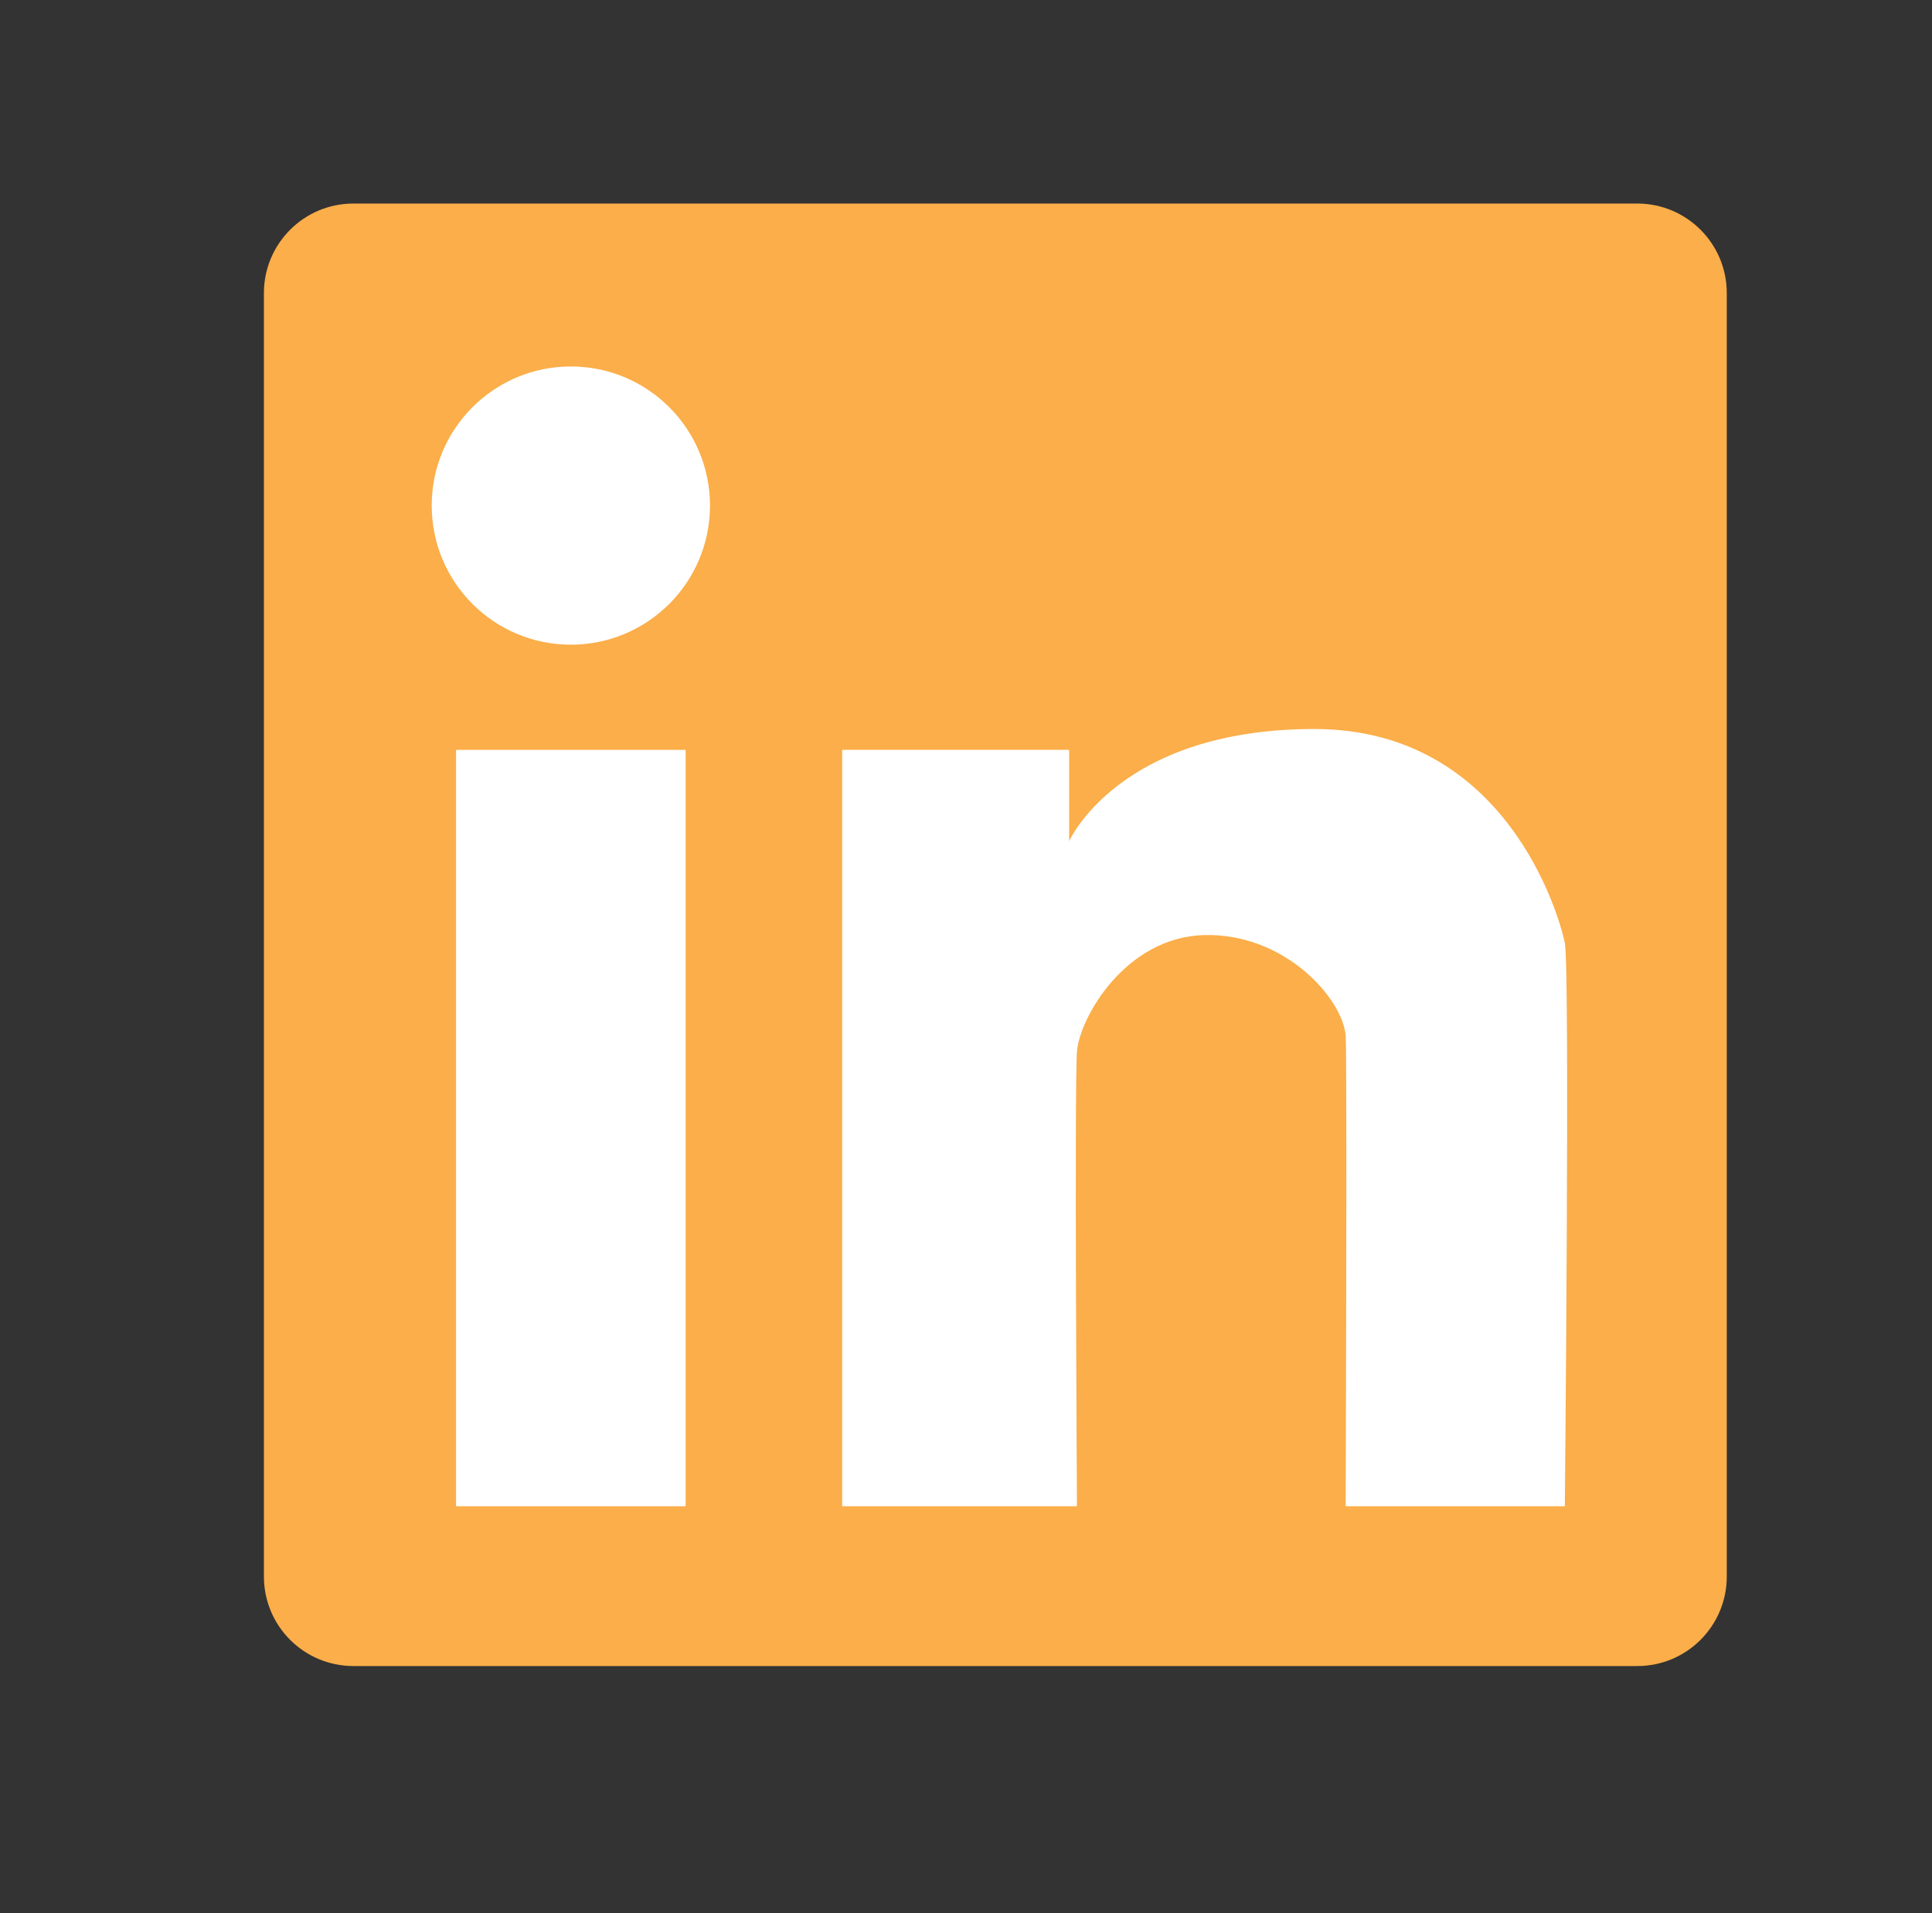 <?xml version="1.0" encoding="utf-8"?>
<!-- Generator: Adobe Illustrator 19.0.0, SVG Export Plug-In . SVG Version: 6.00 Build 0)  -->
<svg version="1.1" id="Layer_1" xmlns="http://www.w3.org/2000/svg" xmlns:xlink="http://www.w3.org/1999/xlink" x="0px" y="0px"
	 viewBox="-139 53.391 512.435 507.609" enable-background="new -139 53.391 512.435 507.609" xml:space="preserve">
<rect x="-139" y="53.391" width="512.435" height="507.609" fill="#333333" stroke="none"/>
<g id="XMLID_3_">
</g>
<g id="XMLID_45_">
</g>
<g id="XMLID_46_">
</g>
<g id="XMLID_47_">
</g>
<g id="XMLID_48_">
</g>
<g id="XMLID_49_">
</g>
<path fill="#FBAE49" d="M295.258,495.391H-45.258c-13.112,0-23.742-10.63-23.742-23.742V131.133
	c0-13.112,10.63-23.742,23.742-23.742h340.516c13.112,0,23.742,10.63,23.742,23.742v340.516
	C319,484.761,308.37,495.391,295.258,495.391z"/>
<g id="XMLID_8_">
</g>
<g id="XMLID_7_">
</g>
<g id="XMLID_6_">
</g>
<g id="XMLID_5_">
</g>
<g id="XMLID_4_">
</g>
<g id="XMLID_1_">
</g>
<g>
	<rect x="-18.036" y="252.332" fill="#FFFFFF" width="60.893" height="200.669"/>
	<path fill="#FFFFFF" d="M84.374,252.332h60.201v24.219c0,0,13.147-29.761,65.044-29.754c51.038,0.006,65.044,49.821,66.428,56.741
		c1.384,6.92,0,149.463,0,149.463h-58.125c0,0,0.394-119.262,0-124.784c-0.692-9.687-15.915-27.229-37.404-26.756
		c-20.951,0.461-33.176,21.912-33.868,30.908c-0.692,8.995,0,120.632,0,120.632H84.374V252.332z"/>
	<circle fill="#FFFFFF" cx="12.41" cy="187.518" r="36.905"/>
</g>
</svg>
